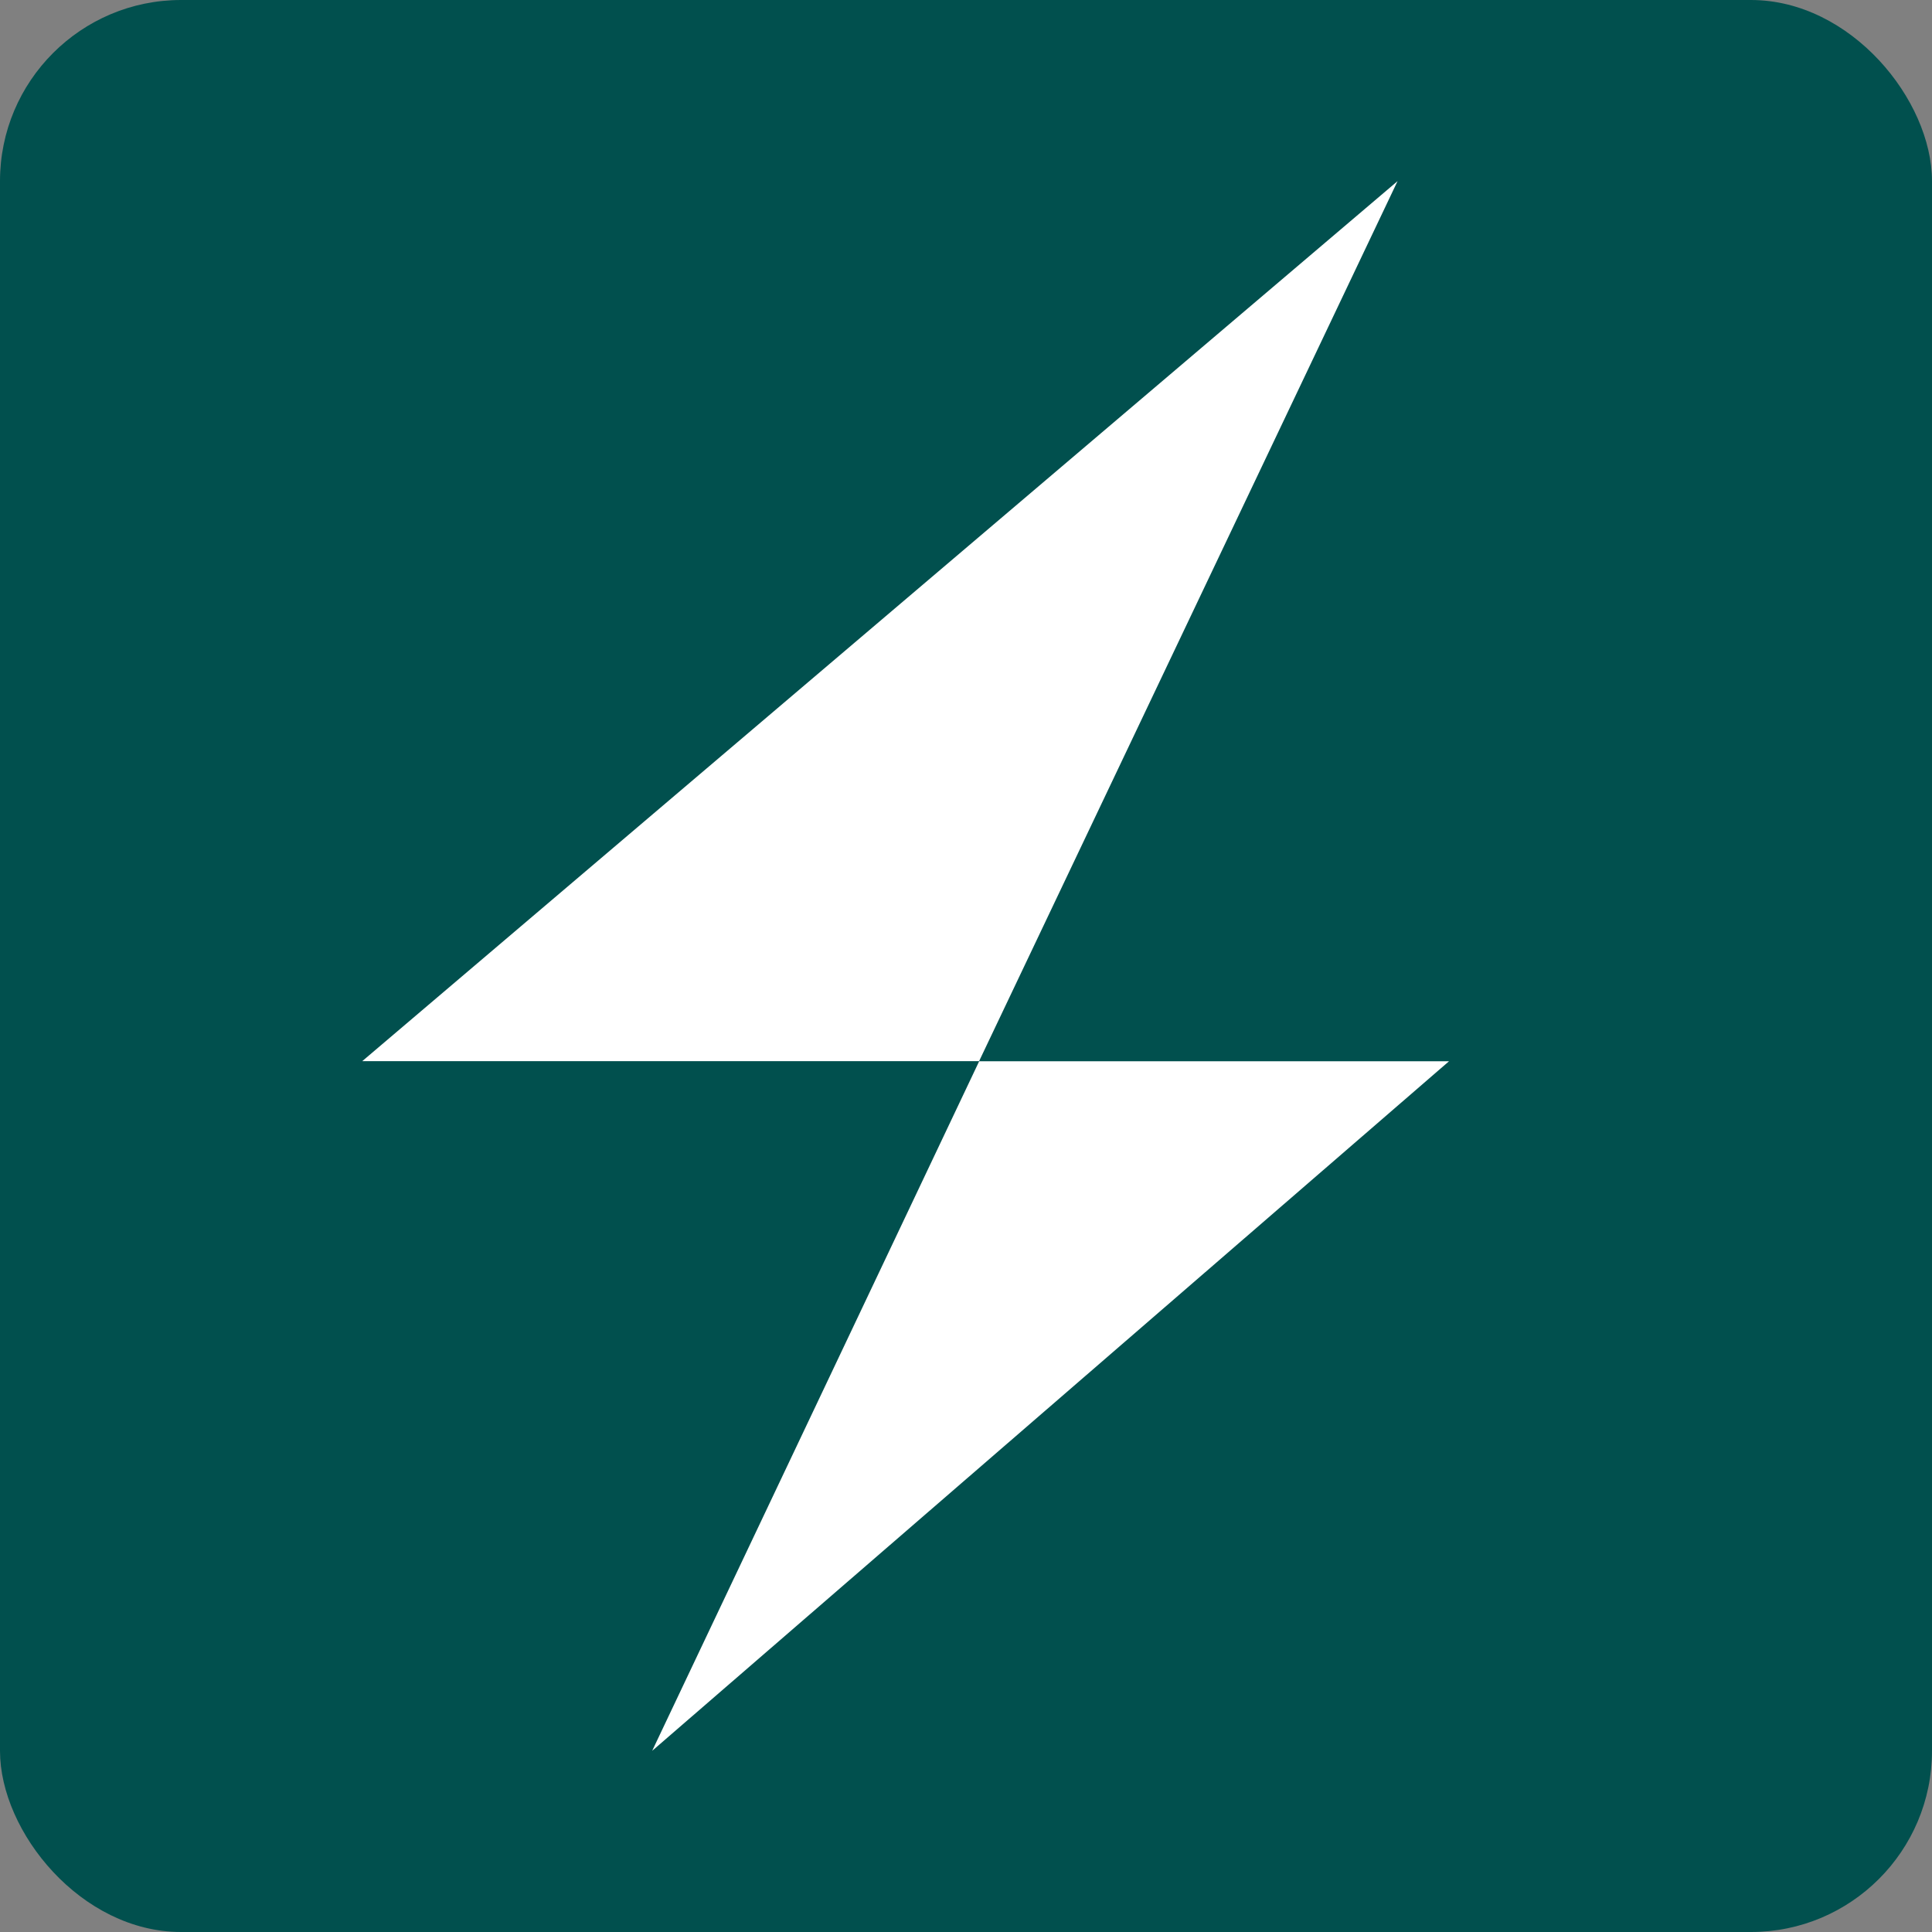 <?xml version="1.0" encoding="UTF-8"?> <svg xmlns="http://www.w3.org/2000/svg" width="32" height="32" viewBox="0 0 32 32" fill="none"><rect x="0" y="0" width="32" height="32" fill="#808080" stroke="none"/><rect width="32" height="32" rx="3" fill="#01504E"></rect><path d="M16.217 17.576L23.148 3L6 17.576H16.217Z" fill="white"></path><path d="M16.218 17.578H24L10.802 28.999L16.218 17.578Z" fill="white"></path></svg> 